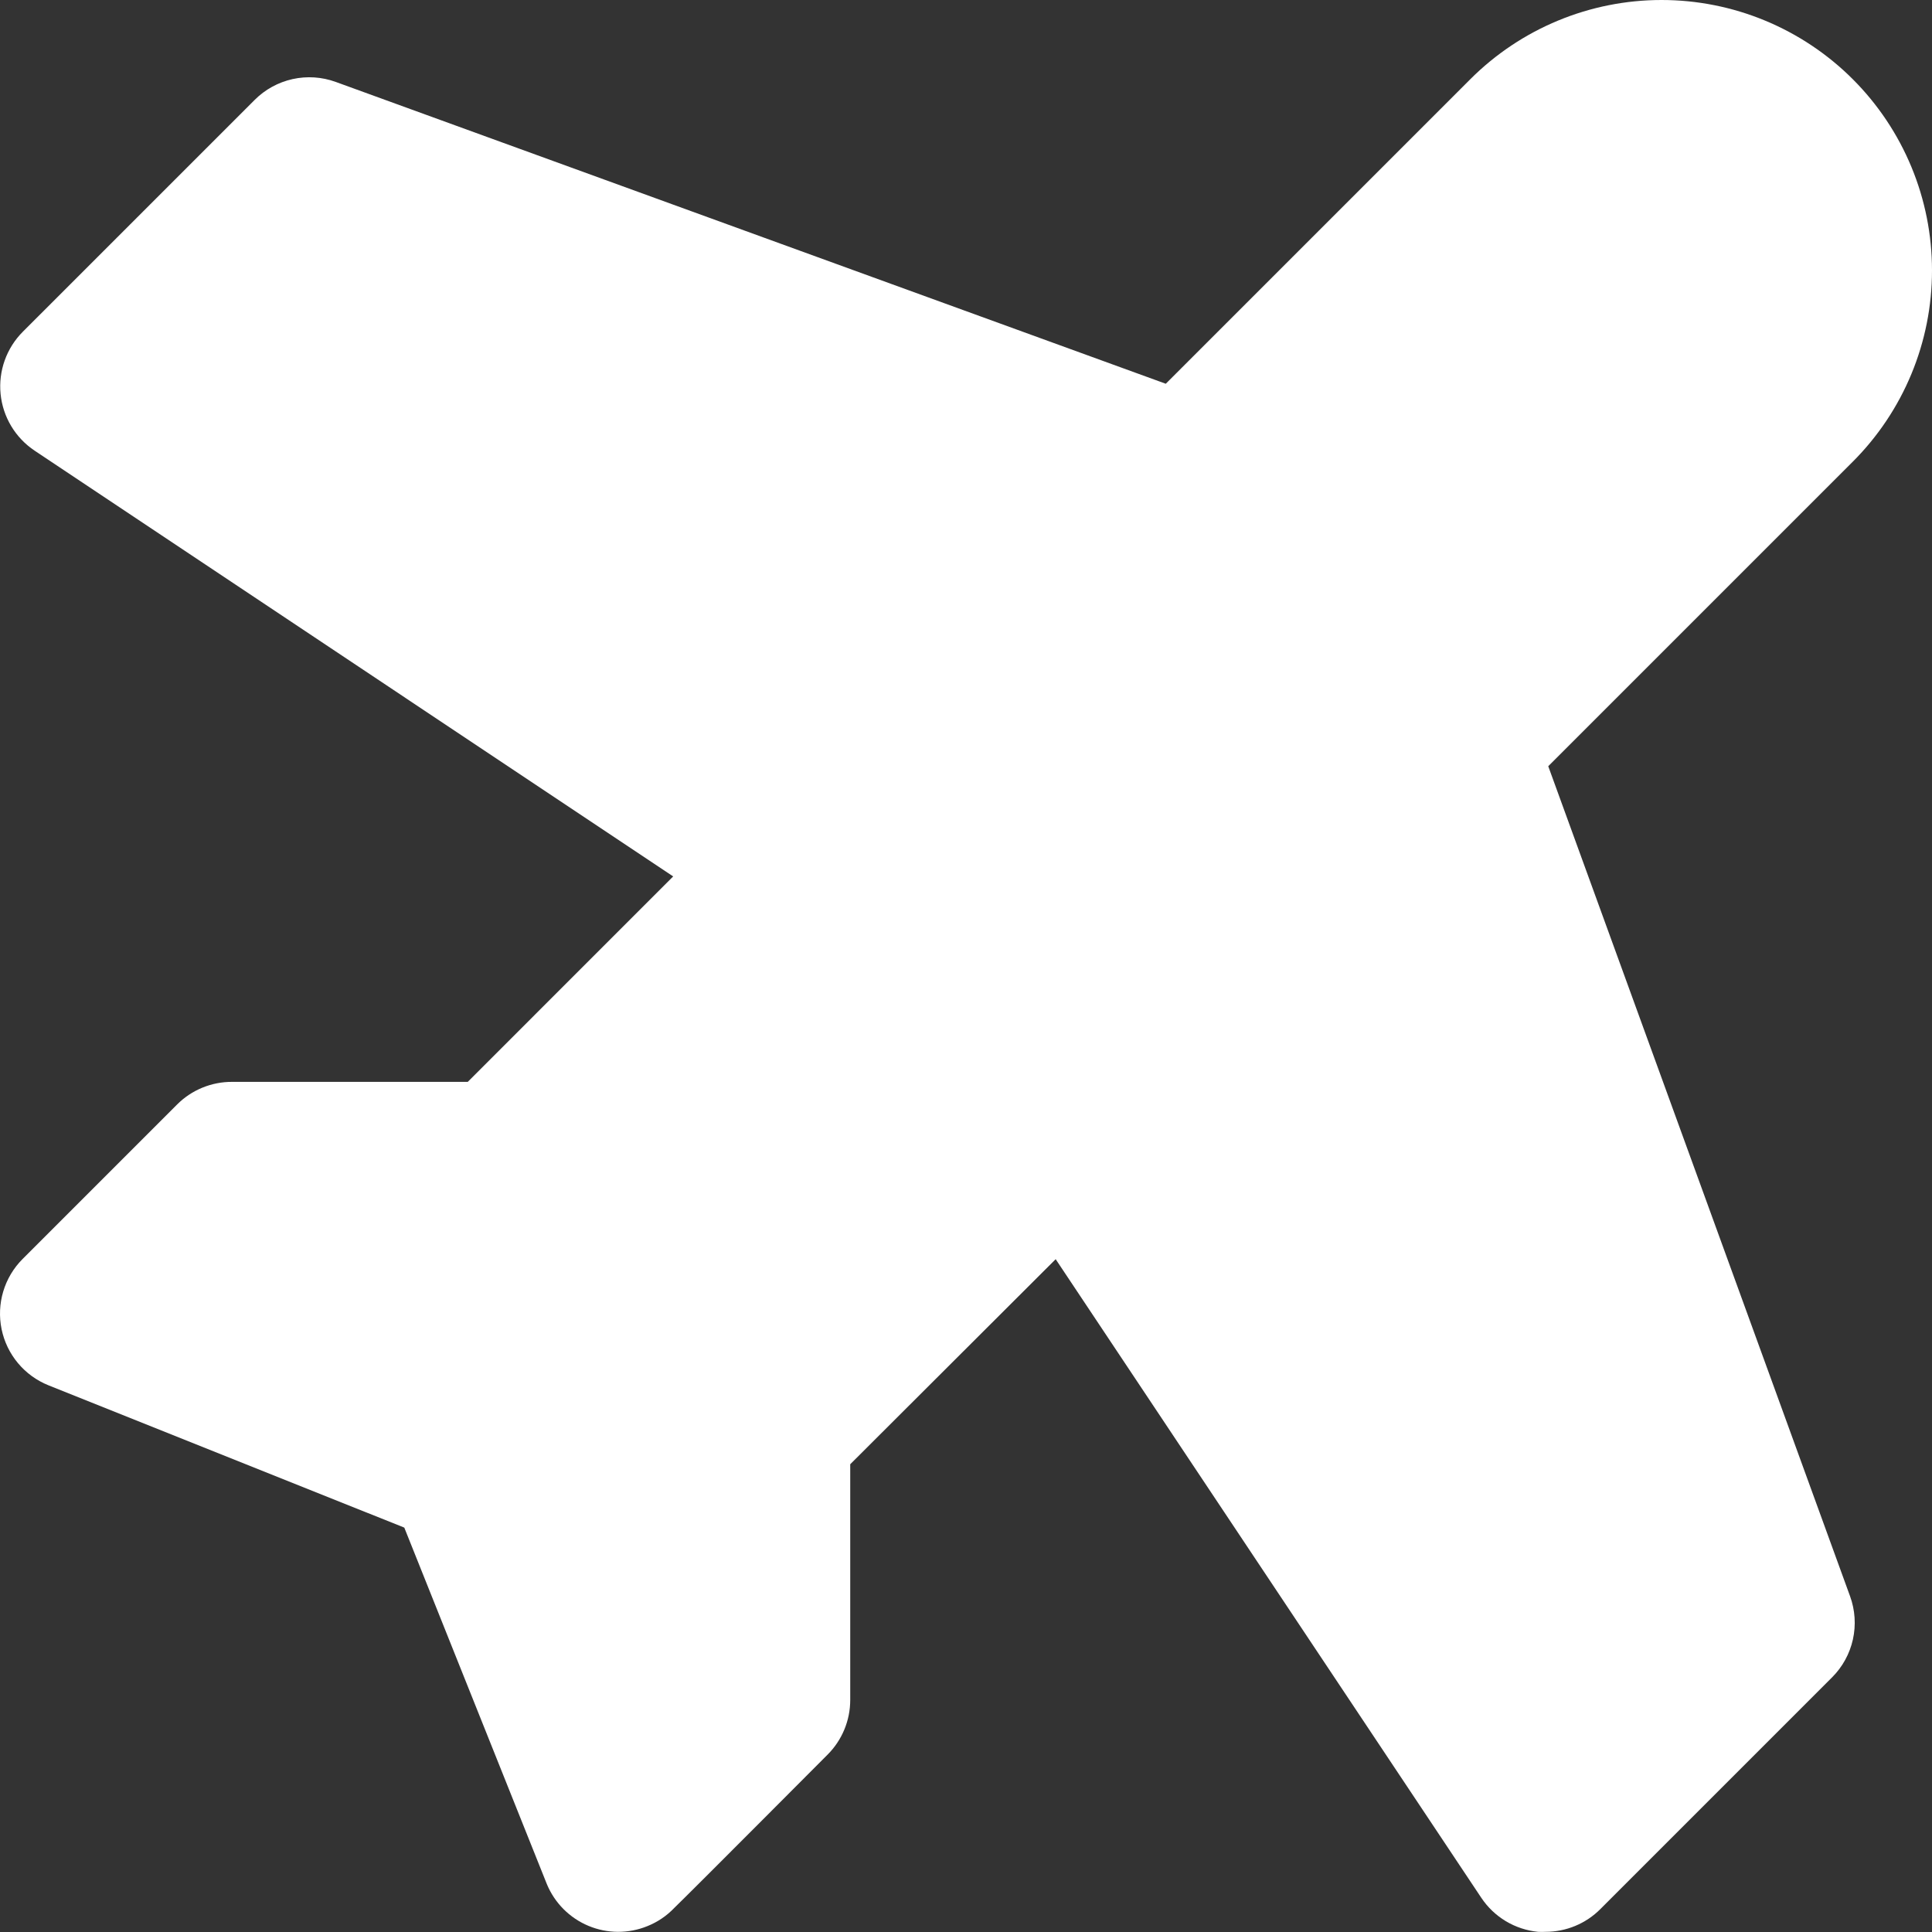 <?xml version="1.0" encoding="UTF-8"?> <svg xmlns="http://www.w3.org/2000/svg" width="194" height="194" viewBox="0 0 194 194" fill="none"><rect x="0" y="0" width="194" height="194" fill="#333333" stroke="none"/><path d="M185.774 160.289C186.279 161.677 186.377 163.179 186.058 164.621C185.738 166.062 185.014 167.382 183.97 168.426L160.694 191.703C159.974 192.425 159.118 192.998 158.176 193.389C157.234 193.78 156.224 193.981 155.204 193.982C154.949 193.996 154.693 193.996 154.438 193.982C153.296 193.869 152.193 193.505 151.208 192.915C150.224 192.324 149.383 191.523 148.745 190.568L106.004 126.441L85.375 147.031V170.705C85.374 172.76 84.558 174.731 83.106 176.185C83.106 176.185 69.528 189.821 67.704 191.586C66.946 192.38 66.027 193.002 65.008 193.41C63.109 194.183 60.981 194.174 59.09 193.383C57.198 192.593 55.696 191.085 54.912 189.191L54.854 189.045L40.597 153.394L4.877 139.108C3.685 138.631 2.631 137.866 1.807 136.882C0.984 135.897 0.418 134.724 0.159 133.467C-0.099 132.21 -0.042 130.908 0.326 129.679C0.694 128.449 1.361 127.33 2.268 126.422L17.786 110.904C18.51 110.18 19.371 109.607 20.318 109.218C21.265 108.828 22.28 108.63 23.304 108.635H46.969L67.597 88.006L3.48 45.255C2.524 44.618 1.721 43.777 1.129 42.792C0.538 41.808 0.172 40.704 0.059 39.561C-0.054 38.417 0.088 37.263 0.475 36.182C0.862 35.1 1.484 34.118 2.297 33.306L25.574 10.03C26.618 8.986 27.938 8.262 29.379 7.942C30.821 7.623 32.323 7.721 33.711 8.226L117.06 38.534L147.64 7.954C152.733 2.861 159.64 0 166.843 0C170.409 0 173.94 0.702 177.235 2.067C180.53 3.432 183.524 5.432 186.046 7.954C188.568 10.476 190.568 13.47 191.933 16.765C193.298 20.059 194 23.591 194 27.157C194 30.724 193.298 34.255 191.933 37.55C190.568 40.845 188.568 43.839 186.046 46.36L155.466 76.94L185.774 160.289Z" fill="white"></path></svg> 
